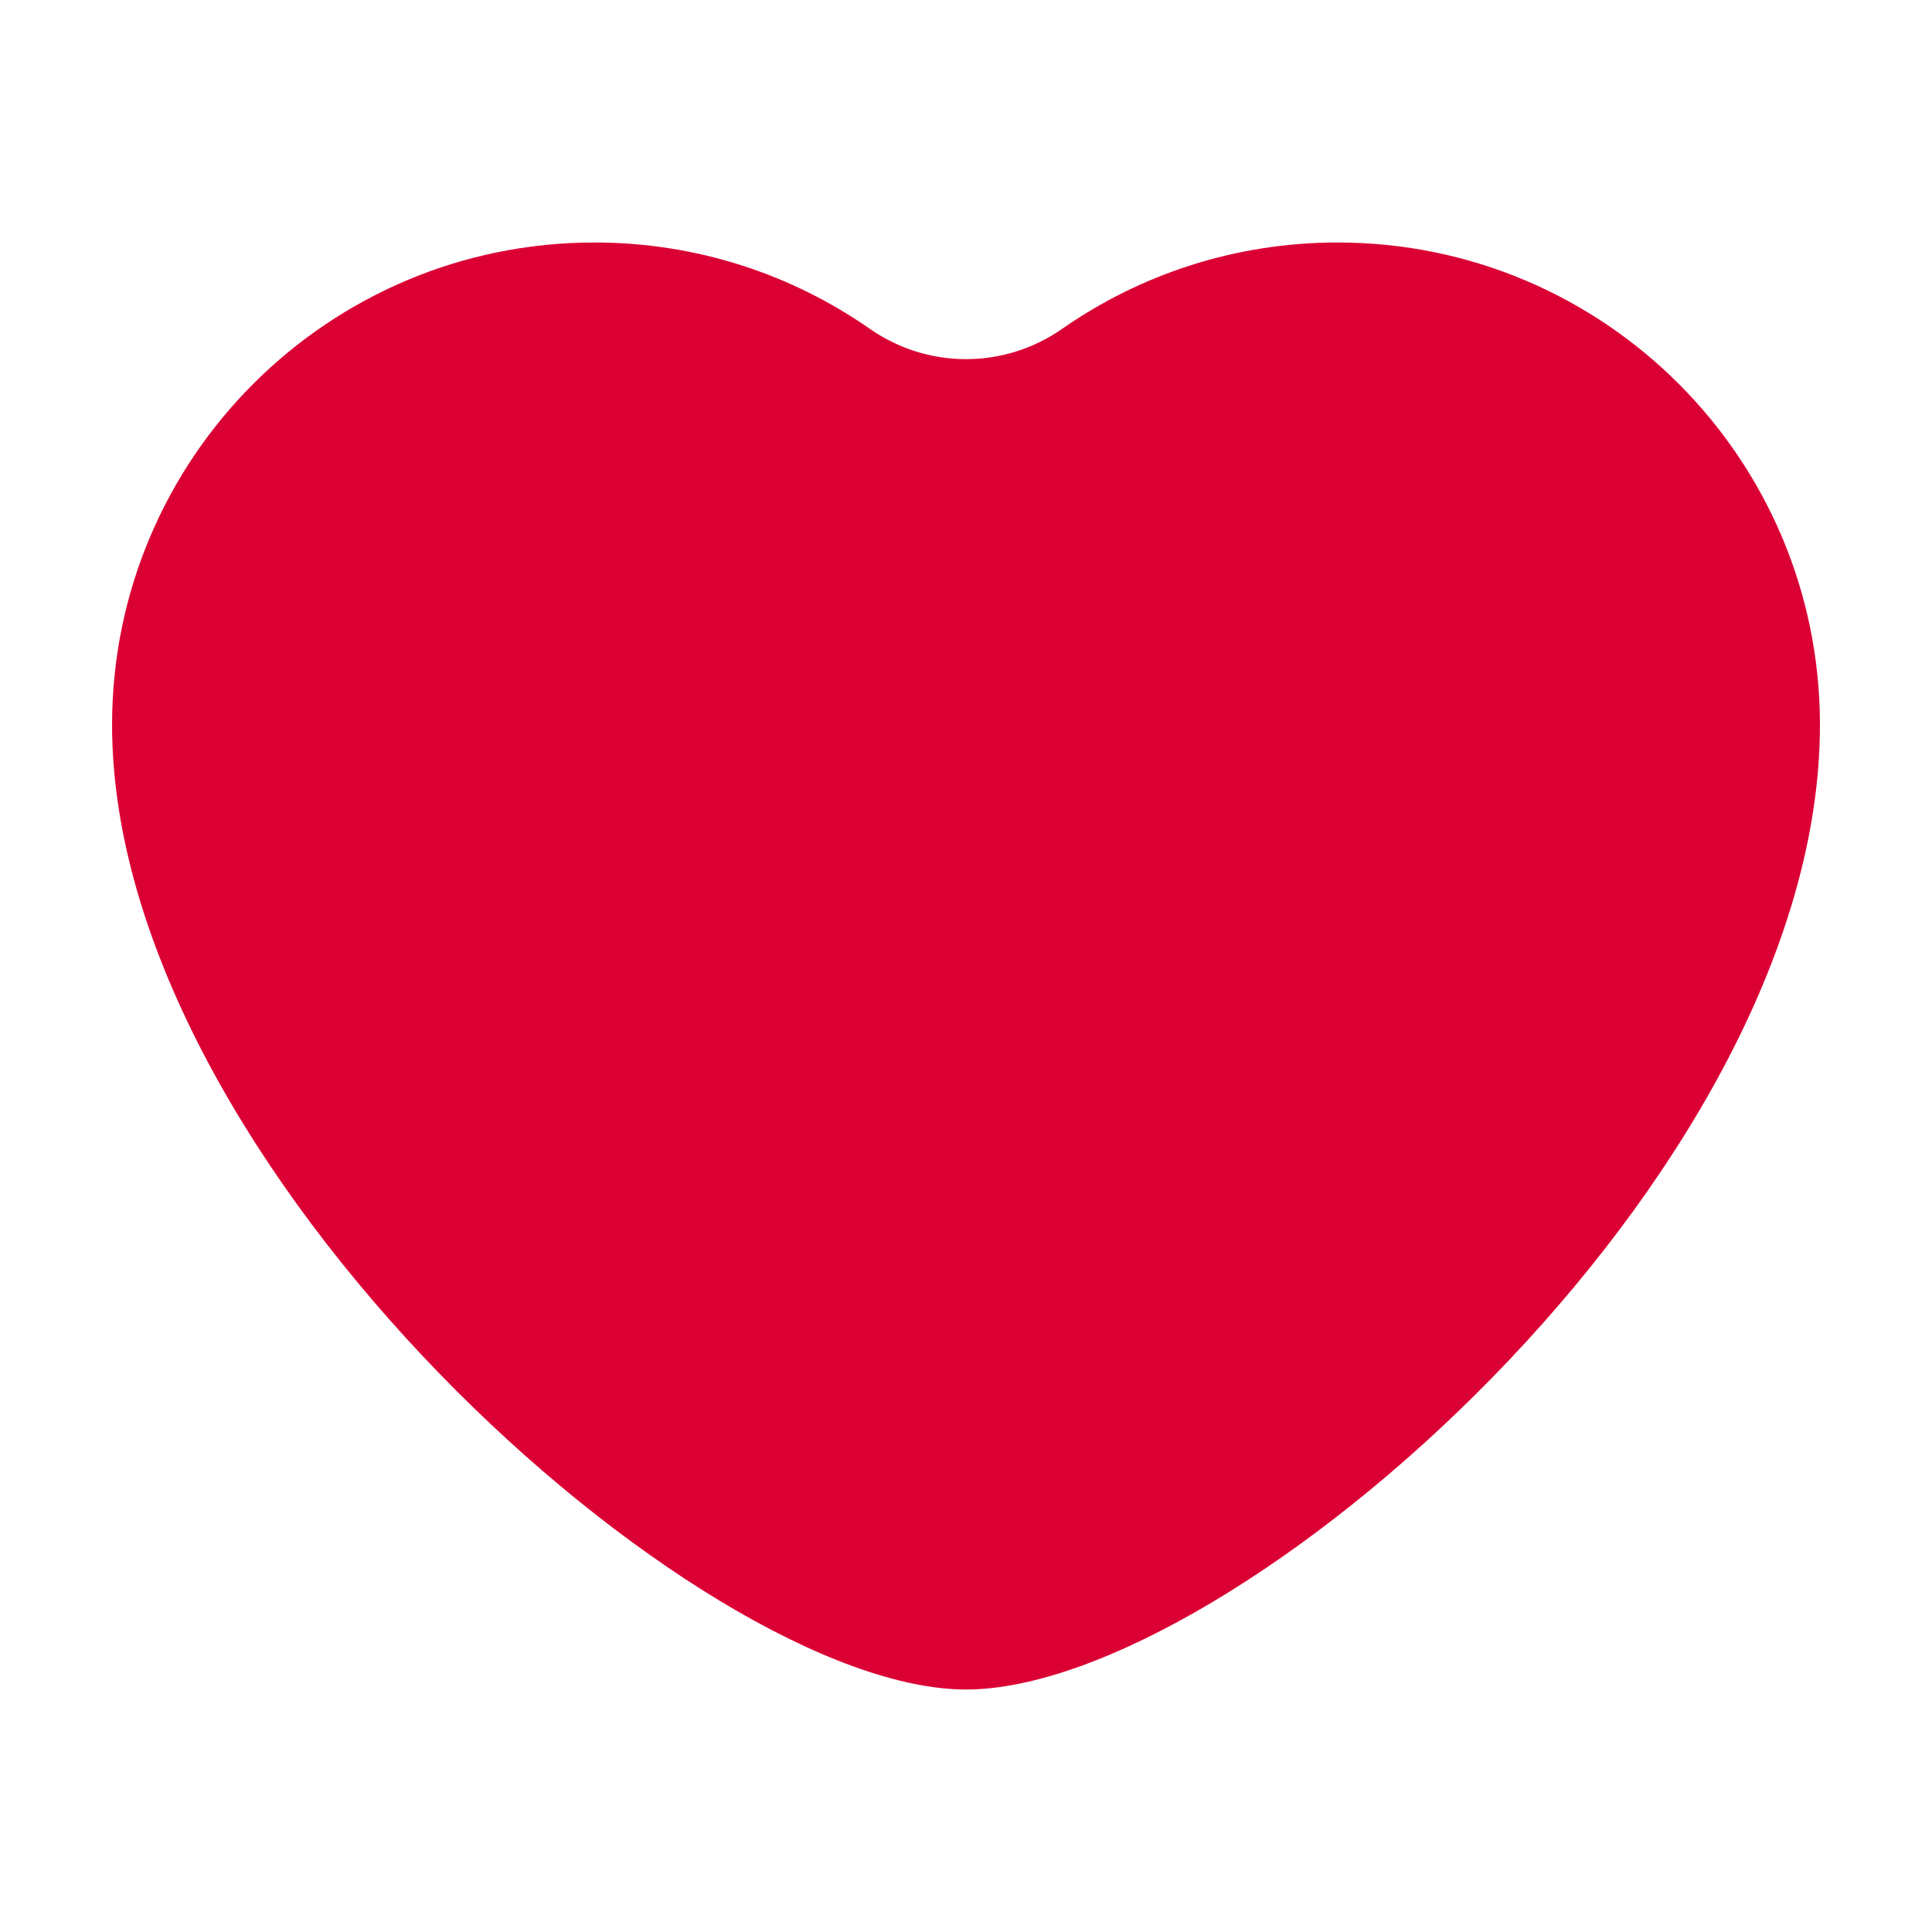 <?xml version="1.0" encoding="UTF-8"?> <svg xmlns="http://www.w3.org/2000/svg" id="_x3C_Layer_x3E_" viewBox="0 0 500 500"><path d="m470.998 187.586c0-68.941-55.889-124.828-124.828-124.828-26.504 0-51.077 8.261-71.287 22.348-15.002 10.456-34.763 10.456-49.765 0-20.21-14.087-44.783-22.348-71.286-22.348-68.94 0-124.828 55.887-124.828 124.828 0 114.638 152.057 249.657 220.998 249.657 68.939 0 220.996-132.471 220.996-249.657z" fill="#db0034"></path></svg> 